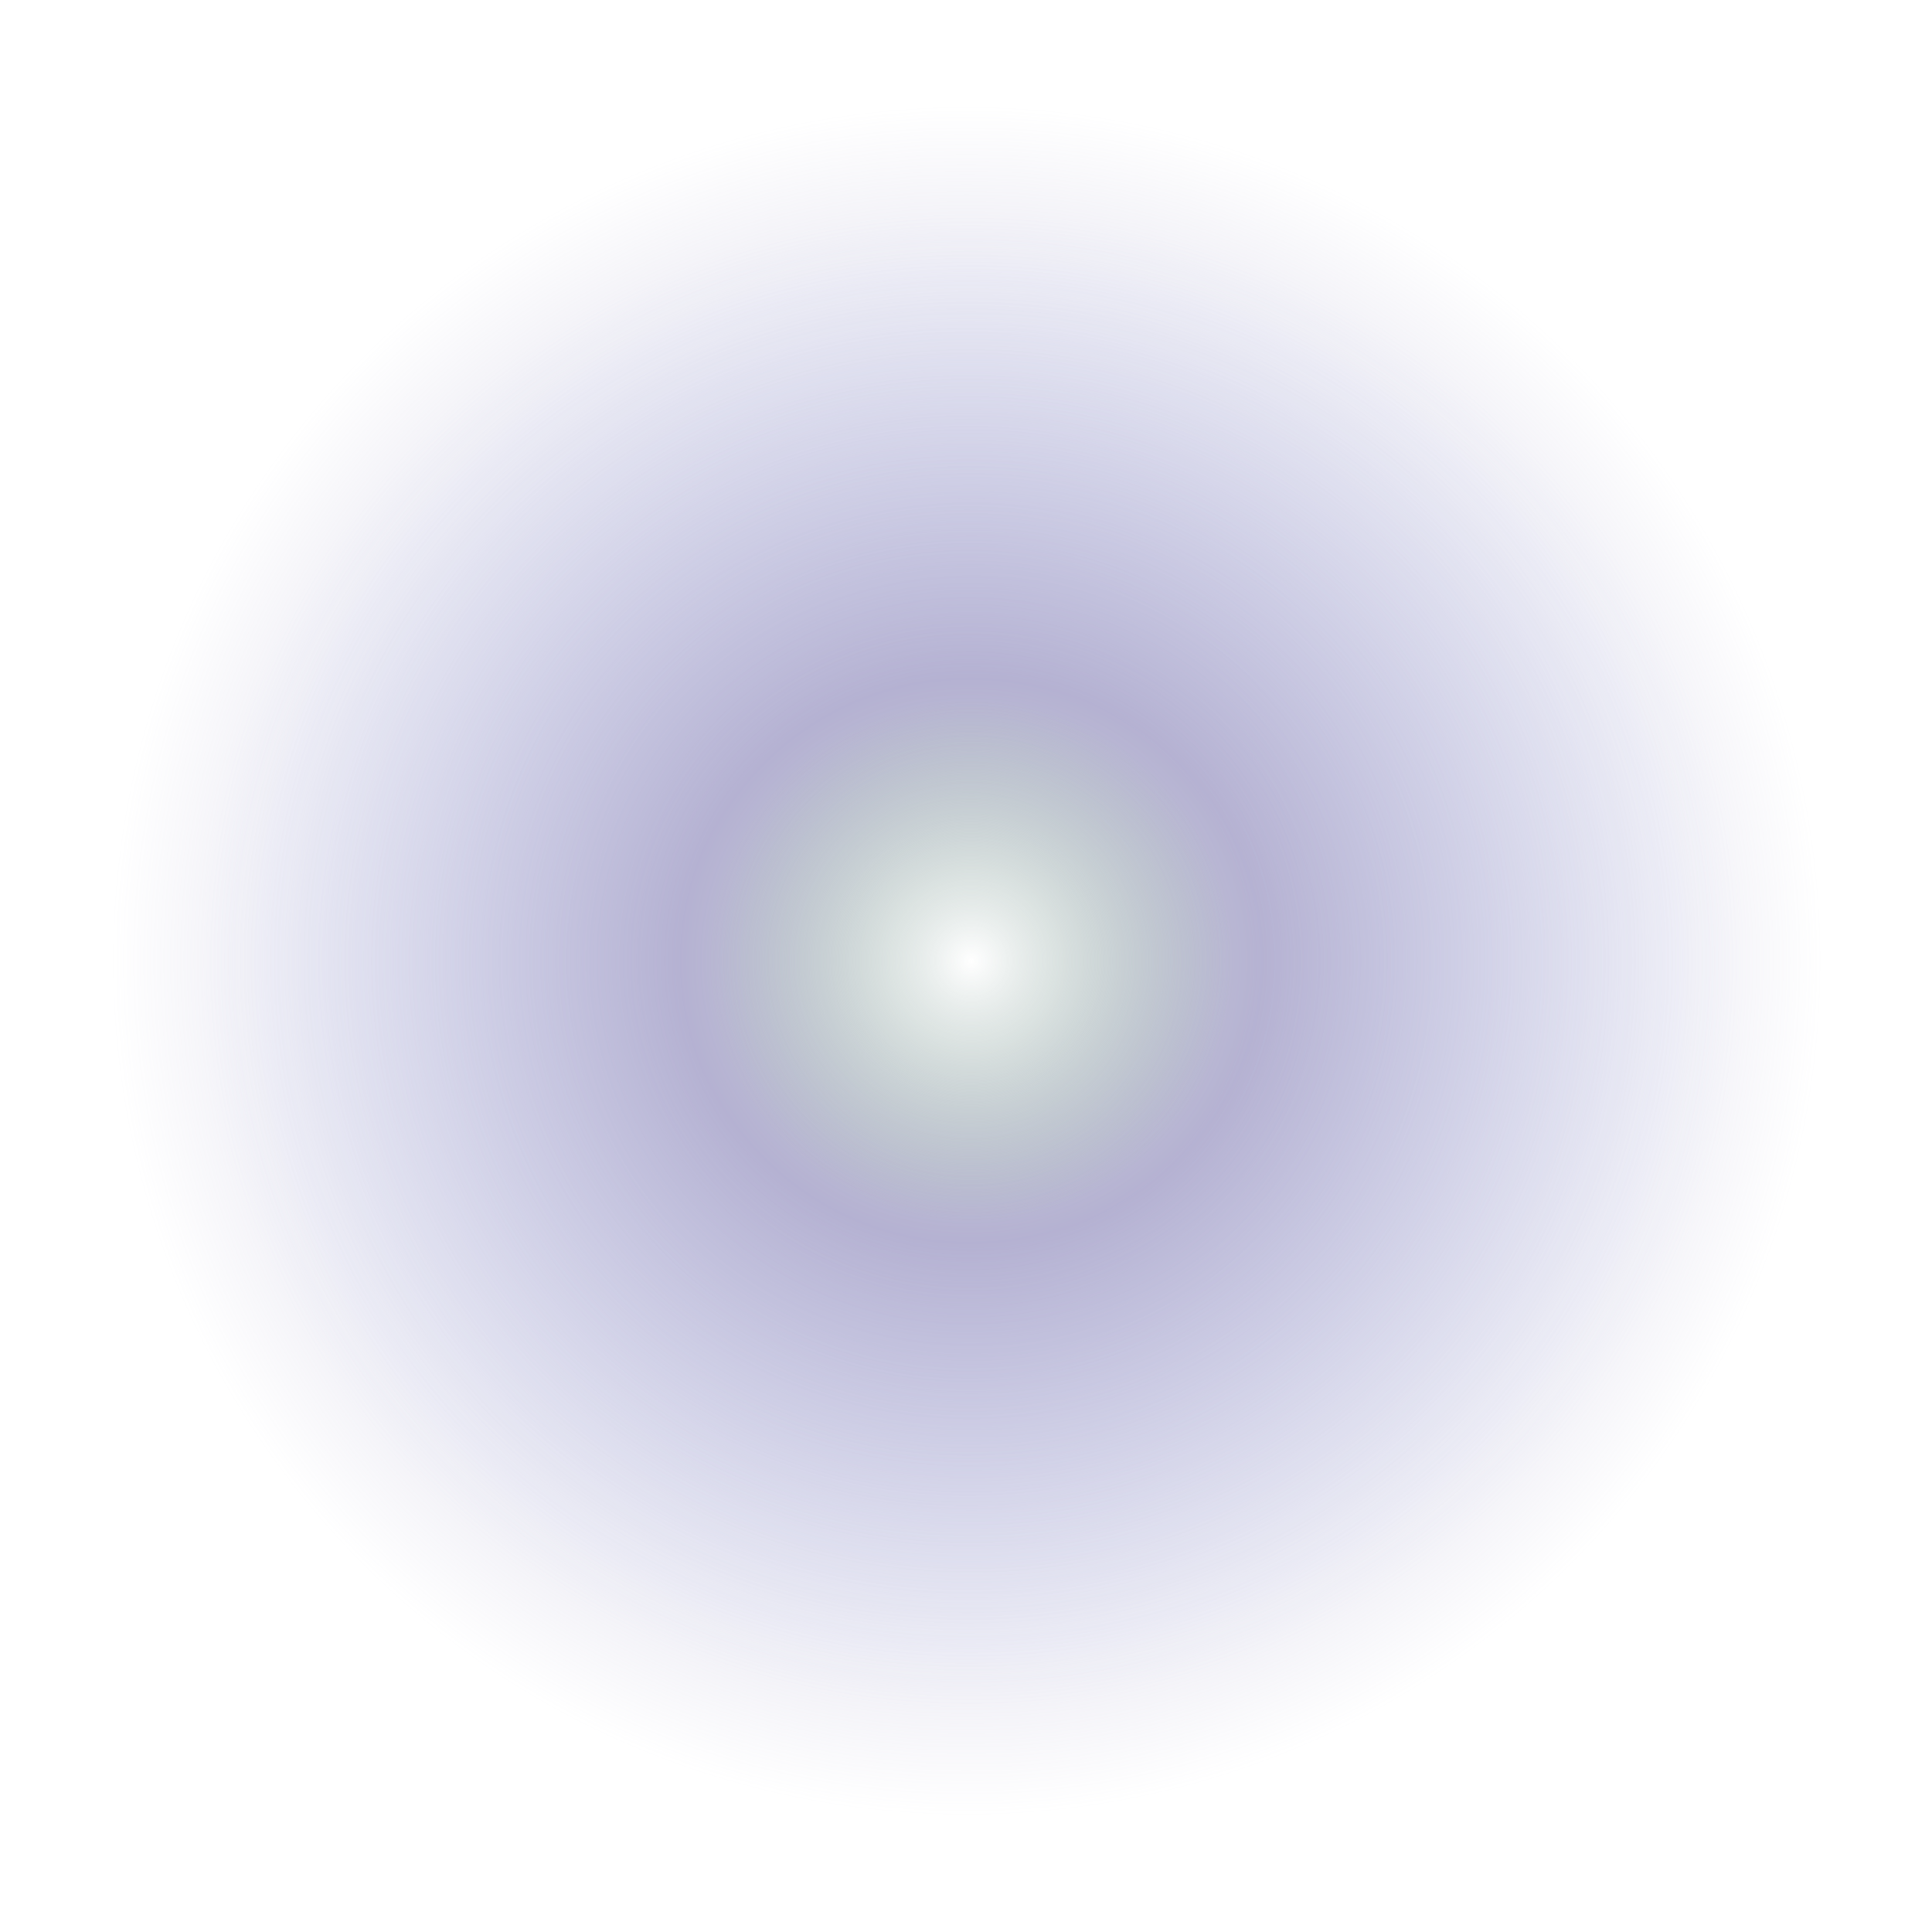<svg width="129" height="129" viewBox="0 0 129 129" fill="none" xmlns="http://www.w3.org/2000/svg">
<ellipse cx="64.548" cy="64.154" rx="64.001" ry="64" fill="url(#paint0_radial_305_5603)"/>
<g filter="url(#filter0_f_305_5603)">
<ellipse cx="64.861" cy="64.154" rx="51.748" ry="50.586" fill="url(#paint1_radial_305_5603)" fill-opacity="0.5"/>
</g>
<g filter="url(#filter1_f_305_5603)">
<ellipse cx="64.861" cy="64.154" rx="19.172" ry="19.171" fill="url(#paint2_radial_305_5603)"/>
</g>
<defs>
<filter id="filter0_f_305_5603" x="3.113" y="3.568" width="123.497" height="121.171" filterUnits="userSpaceOnUse" color-interpolation-filters="sRGB">
<feFlood flood-opacity="0" result="BackgroundImageFix"/>
<feBlend mode="normal" in="SourceGraphic" in2="BackgroundImageFix" result="shape"/>
<feGaussianBlur stdDeviation="5" result="effect1_foregroundBlur_305_5603"/>
</filter>
<filter id="filter1_f_305_5603" x="41.69" y="40.983" width="46.343" height="46.343" filterUnits="userSpaceOnUse" color-interpolation-filters="sRGB">
<feFlood flood-opacity="0" result="BackgroundImageFix"/>
<feBlend mode="normal" in="SourceGraphic" in2="BackgroundImageFix" result="shape"/>
<feGaussianBlur stdDeviation="2" result="effect1_foregroundBlur_305_5603"/>
</filter>
<radialGradient id="paint0_radial_305_5603" cx="0" cy="0" r="1" gradientUnits="userSpaceOnUse" gradientTransform="translate(64.548 64.154) rotate(85.577) scale(56.954 56.955)">
<stop stop-color="#A6A2C9"/>
<stop offset="1" stop-color="#A6A2C9" stop-opacity="0"/>
</radialGradient>
<radialGradient id="paint1_radial_305_5603" cx="0" cy="0" r="1" gradientUnits="userSpaceOnUse" gradientTransform="translate(64.861 64.154) rotate(90) scale(50.586 51.748)">
<stop offset="0.104" stop-color="#E6F8E0"/>
<stop offset="0.375" stop-color="#A6A2C9"/>
<stop offset="0.99" stop-color="#CBDAFF" stop-opacity="0"/>
</radialGradient>
<radialGradient id="paint2_radial_305_5603" cx="0" cy="0" r="1" gradientUnits="userSpaceOnUse" gradientTransform="translate(64.861 64.154) rotate(90) scale(17.342 17.342)">
<stop stop-color="white"/>
<stop offset="1" stop-color="#A9C1B1" stop-opacity="0"/>
</radialGradient>
</defs>
</svg>

